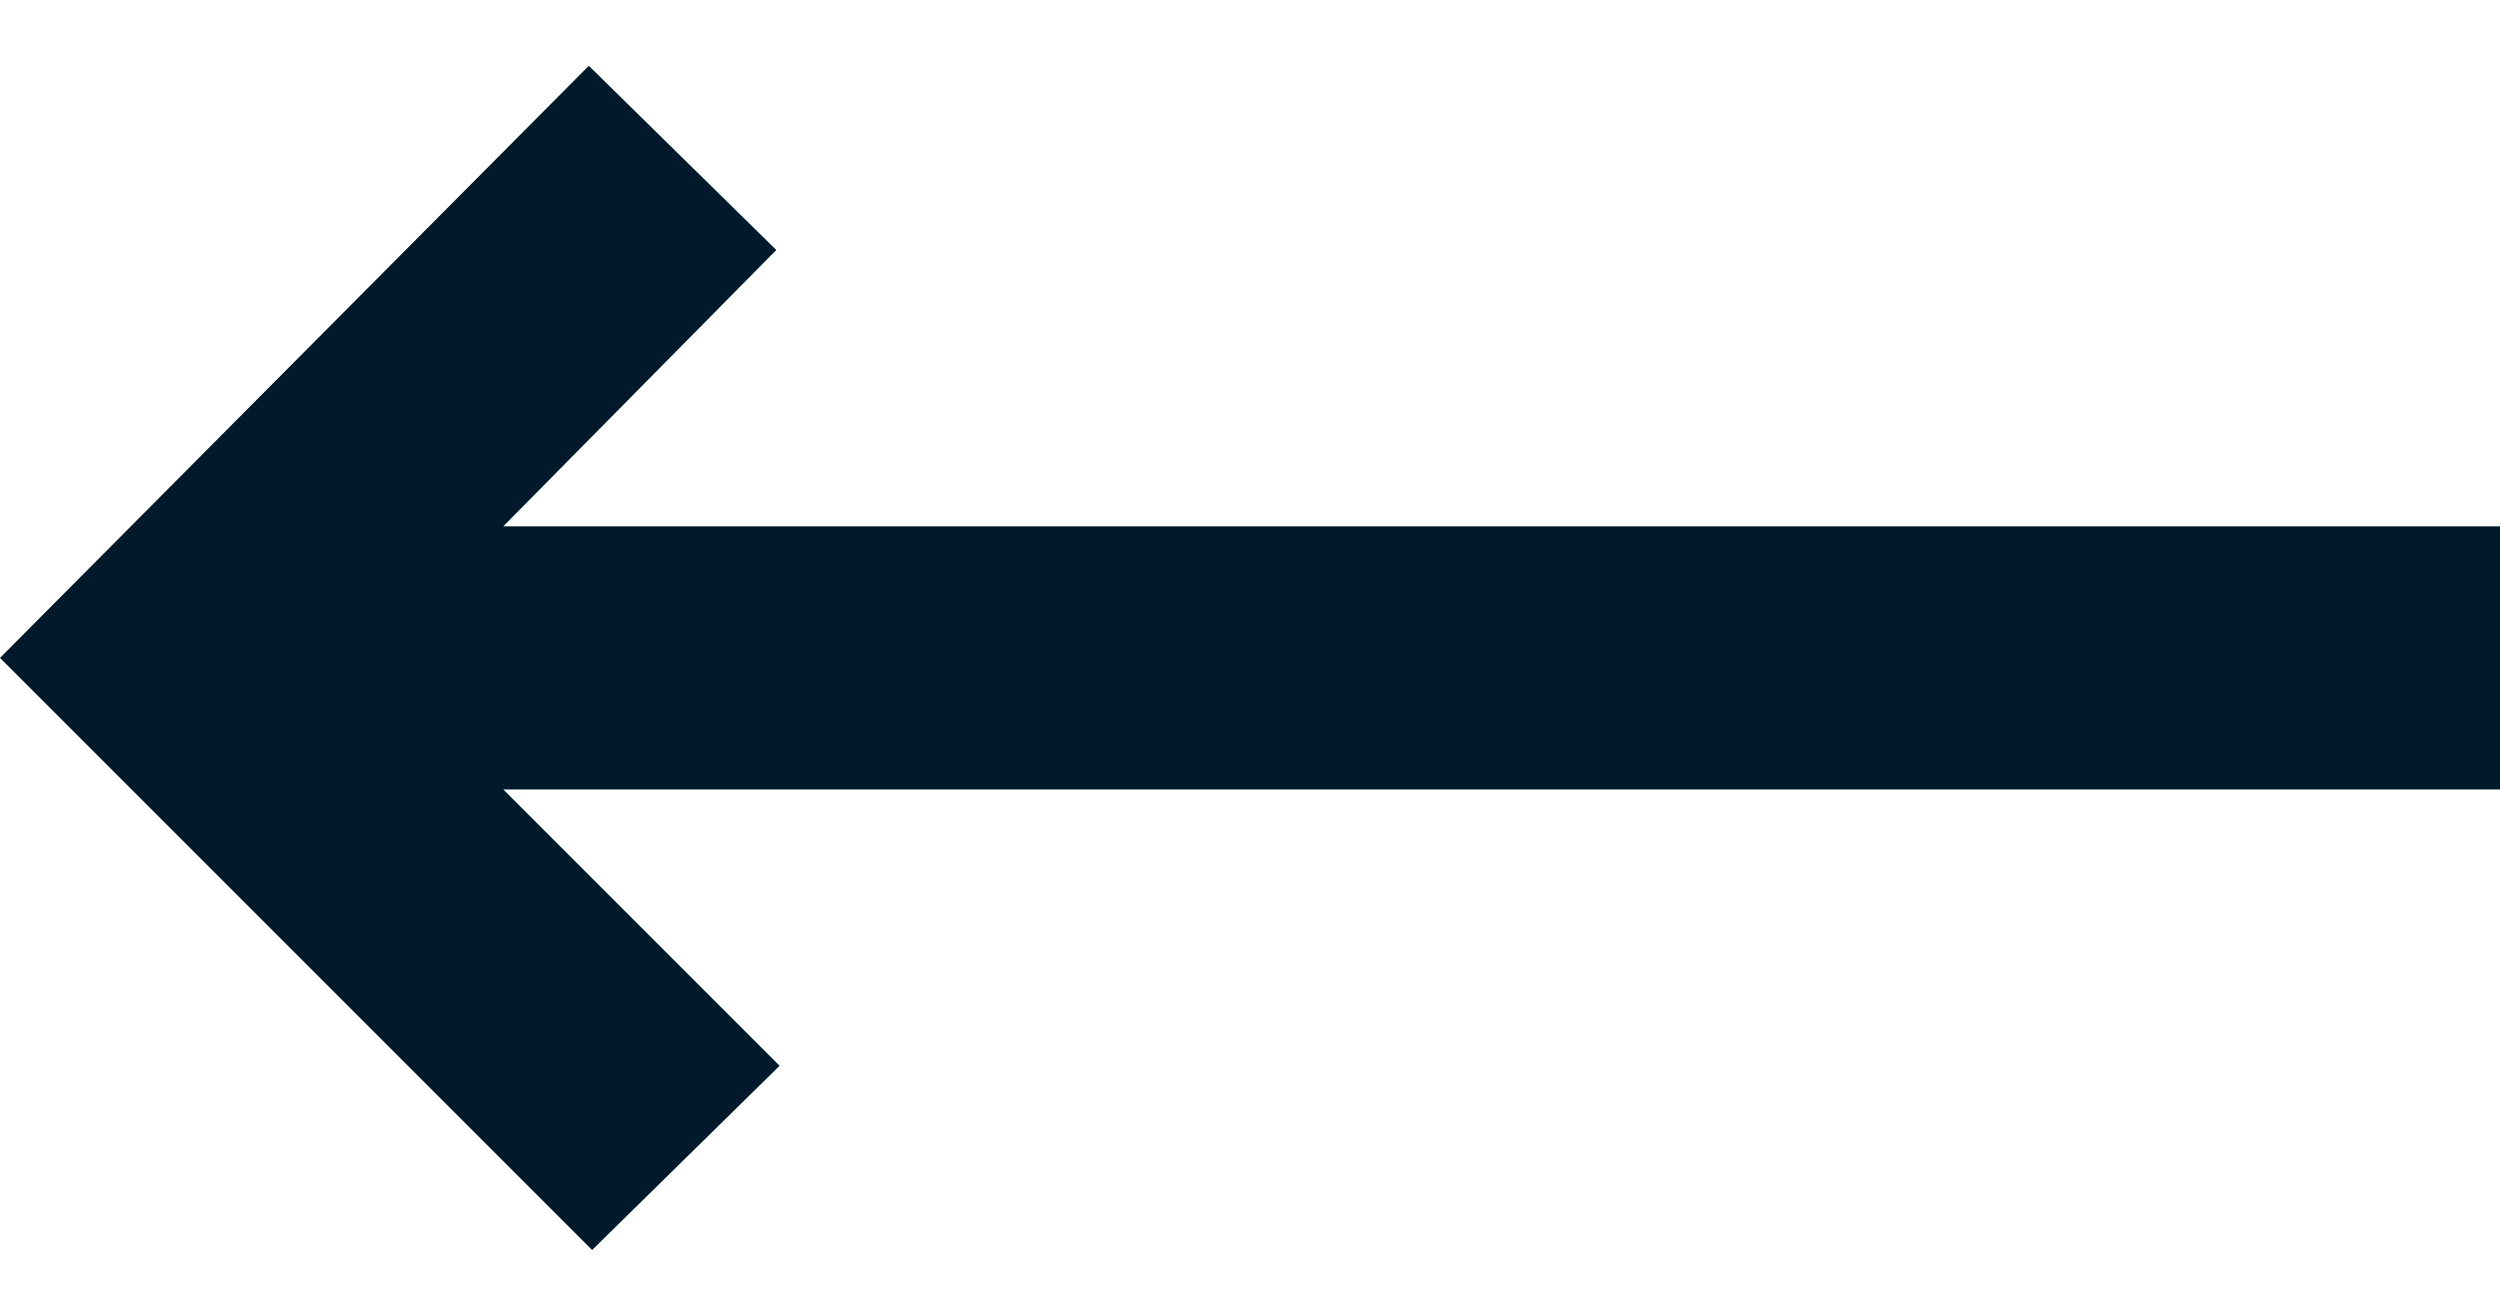 <svg width="19" height="10" viewBox="0 0 19 10" fill="none" xmlns="http://www.w3.org/2000/svg">
    <path d="M4.5 9.5L5.925 8.1L3.825 6H19V4H3.825L5.9 1.9L4.475 0.5L0 5L4.5 9.5Z" fill="#001A2B"/>
</svg>
